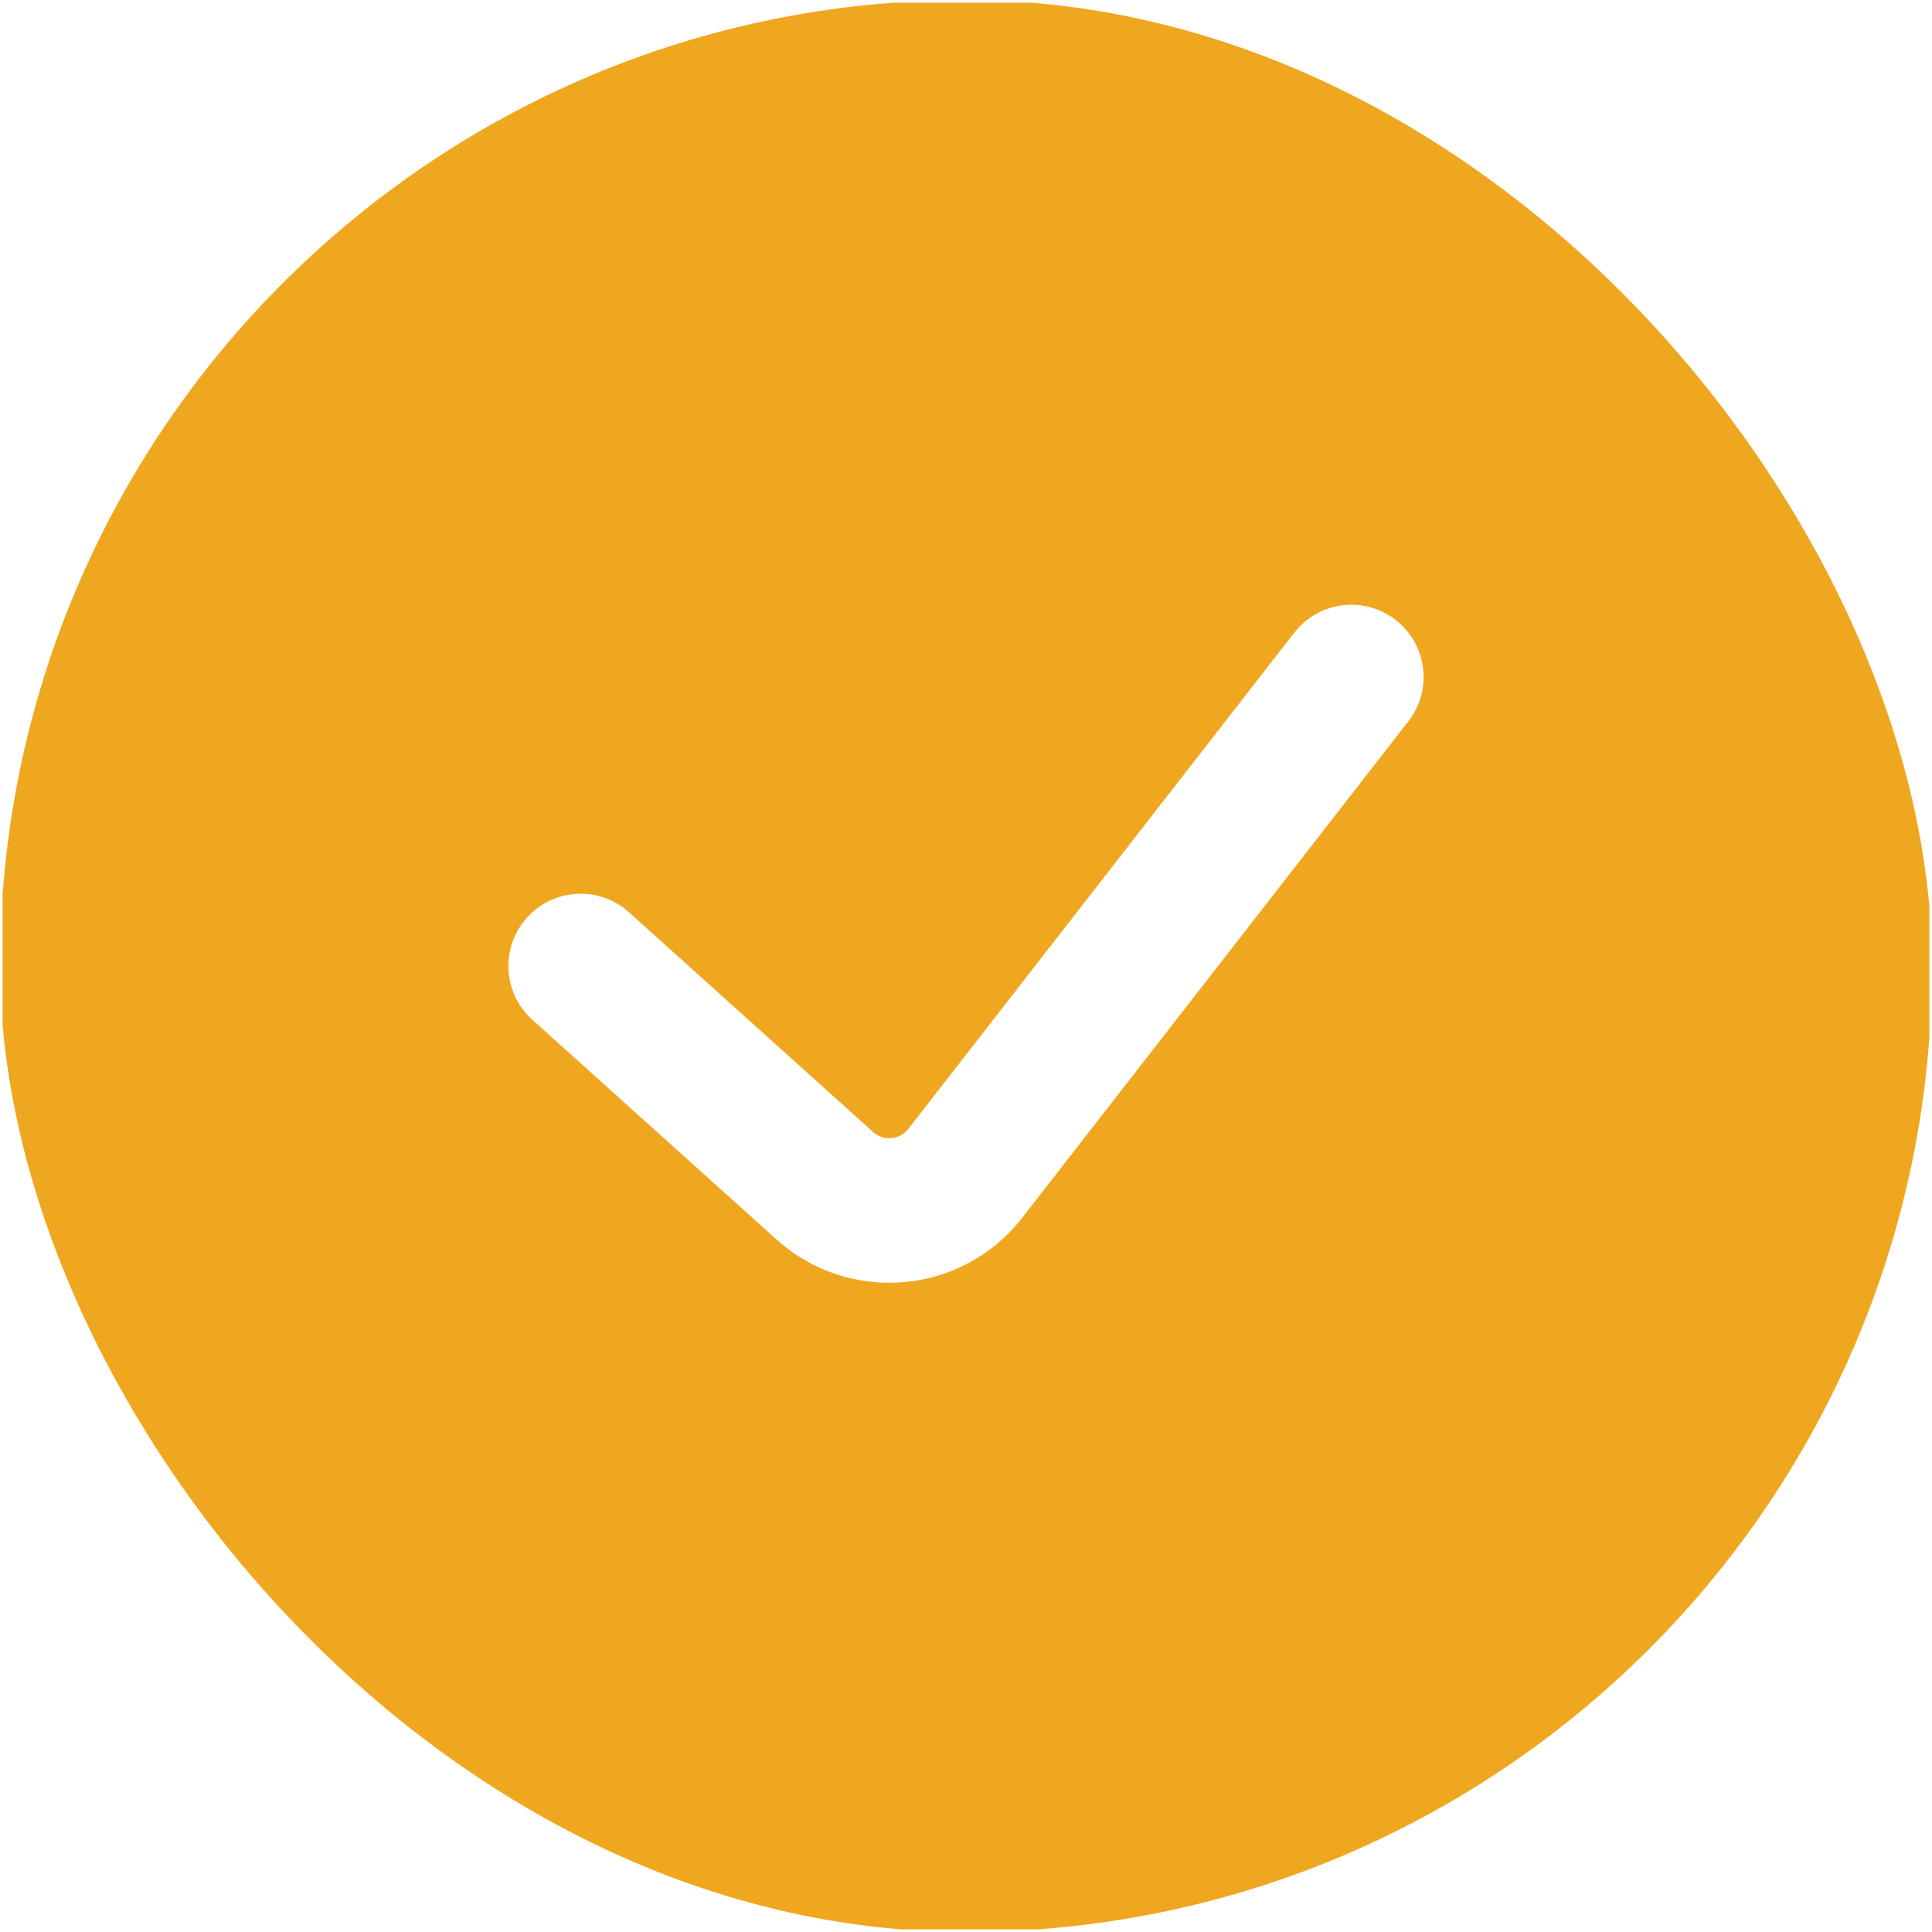 <?xml version="1.0" encoding="UTF-8"?> <svg xmlns="http://www.w3.org/2000/svg" width="46" height="46" viewBox="0 0 46 46" fill="none"><g clip-path="url(#clip0_60_178)"><path fill-rule="evenodd" clip-rule="evenodd" d="M36.762 0.063H9.237C4.17 0.063 0.062 4.17 0.062 9.238V36.762C0.062 41.829 4.17 45.937 9.237 45.937H36.762C41.829 45.937 45.937 41.829 45.937 36.762V9.238C45.937 4.17 41.829 0.063 36.762 0.063ZM33.532 17.175C34.116 16.425 33.981 15.344 33.231 14.761C32.481 14.178 31.4 14.313 30.817 15.063L21.626 26.88C21.421 27.142 21.037 27.176 20.79 26.954L14.976 21.721C14.269 21.086 13.182 21.143 12.546 21.849C11.911 22.555 11.968 23.643 12.674 24.279L18.488 29.511C20.22 31.07 22.911 30.831 24.341 28.992L33.532 17.175Z" fill="#F0A720"></path></g><defs><clipPath id="clip0_60_178"><rect width="46" height="46" rx="23" fill="white"></rect></clipPath></defs></svg> 